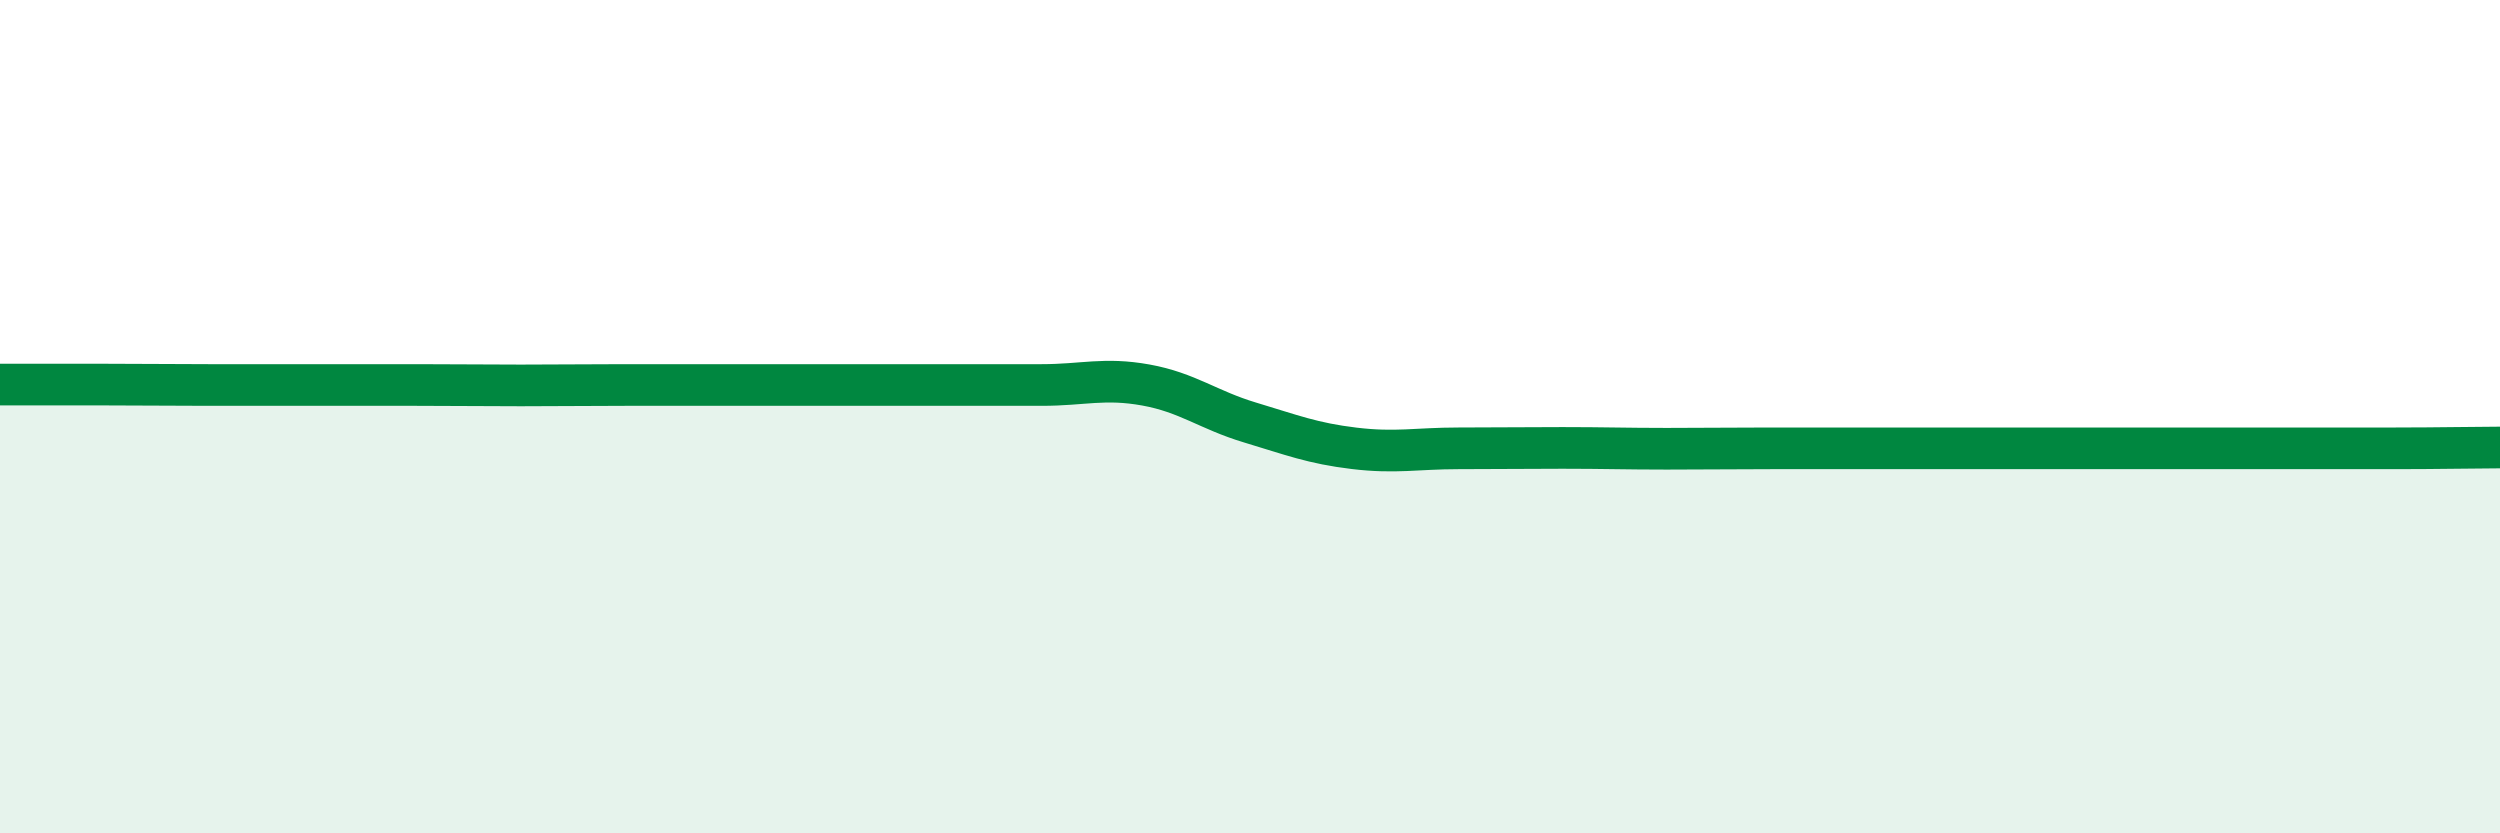 
    <svg width="60" height="20" viewBox="0 0 60 20" xmlns="http://www.w3.org/2000/svg">
      <path
        d="M 0,9.23 C 0.5,9.23 1.5,9.23 2.5,9.23 C 3.5,9.23 4,9.24 5,9.24 C 6,9.24 6.5,9.24 7.5,9.24 C 8.5,9.24 9,9.24 10,9.24 C 11,9.24 11.5,9.25 12.5,9.25 C 13.5,9.25 14,9.24 15,9.24 C 16,9.24 16.5,9.24 17.5,9.24 C 18.5,9.24 19,9.24 20,9.24 C 21,9.24 21.5,9.24 22.5,9.24 C 23.5,9.24 24,9.24 25,9.24 C 26,9.24 26.5,9.06 27.5,9.24 C 28.5,9.42 29,9.84 30,10.14 C 31,10.44 31.5,10.64 32.5,10.76 C 33.5,10.88 34,10.76 35,10.76 C 36,10.76 36.5,10.75 37.5,10.75 C 38.5,10.75 39,10.77 40,10.77 C 41,10.77 41.5,10.76 42.5,10.76 C 43.5,10.76 44,10.76 45,10.76 C 46,10.76 46.5,10.76 47.5,10.76 C 48.5,10.76 49,10.76 50,10.76 C 51,10.76 51.5,10.76 52.5,10.76 C 53.5,10.76 54,10.76 55,10.76 C 56,10.76 56.5,10.76 57.5,10.76 C 58.5,10.76 59.5,10.74 60,10.74L60 20L0 20Z"
        fill="#008740"
        opacity="0.1"
        stroke-linecap="round"
        stroke-linejoin="round"
      />
      <path
        d="M 0,9.23 C 0.5,9.23 1.5,9.23 2.5,9.23 C 3.5,9.23 4,9.24 5,9.24 C 6,9.24 6.5,9.24 7.5,9.24 C 8.5,9.24 9,9.24 10,9.24 C 11,9.24 11.5,9.25 12.5,9.25 C 13.5,9.25 14,9.24 15,9.24 C 16,9.24 16.5,9.24 17.5,9.24 C 18.5,9.24 19,9.24 20,9.24 C 21,9.24 21.5,9.24 22.5,9.24 C 23.5,9.24 24,9.24 25,9.24 C 26,9.24 26.5,9.06 27.5,9.24 C 28.5,9.42 29,9.84 30,10.14 C 31,10.44 31.5,10.64 32.5,10.76 C 33.5,10.88 34,10.76 35,10.76 C 36,10.76 36.5,10.75 37.5,10.75 C 38.5,10.75 39,10.77 40,10.77 C 41,10.77 41.5,10.76 42.5,10.76 C 43.5,10.76 44,10.76 45,10.76 C 46,10.76 46.5,10.76 47.5,10.76 C 48.5,10.76 49,10.76 50,10.76 C 51,10.76 51.5,10.76 52.5,10.76 C 53.5,10.76 54,10.76 55,10.76 C 56,10.76 56.5,10.76 57.5,10.76 C 58.5,10.76 59.5,10.74 60,10.74"
        stroke="#008740"
        stroke-width="1"
        fill="none"
        stroke-linecap="round"
        stroke-linejoin="round"
      />
    </svg>
  